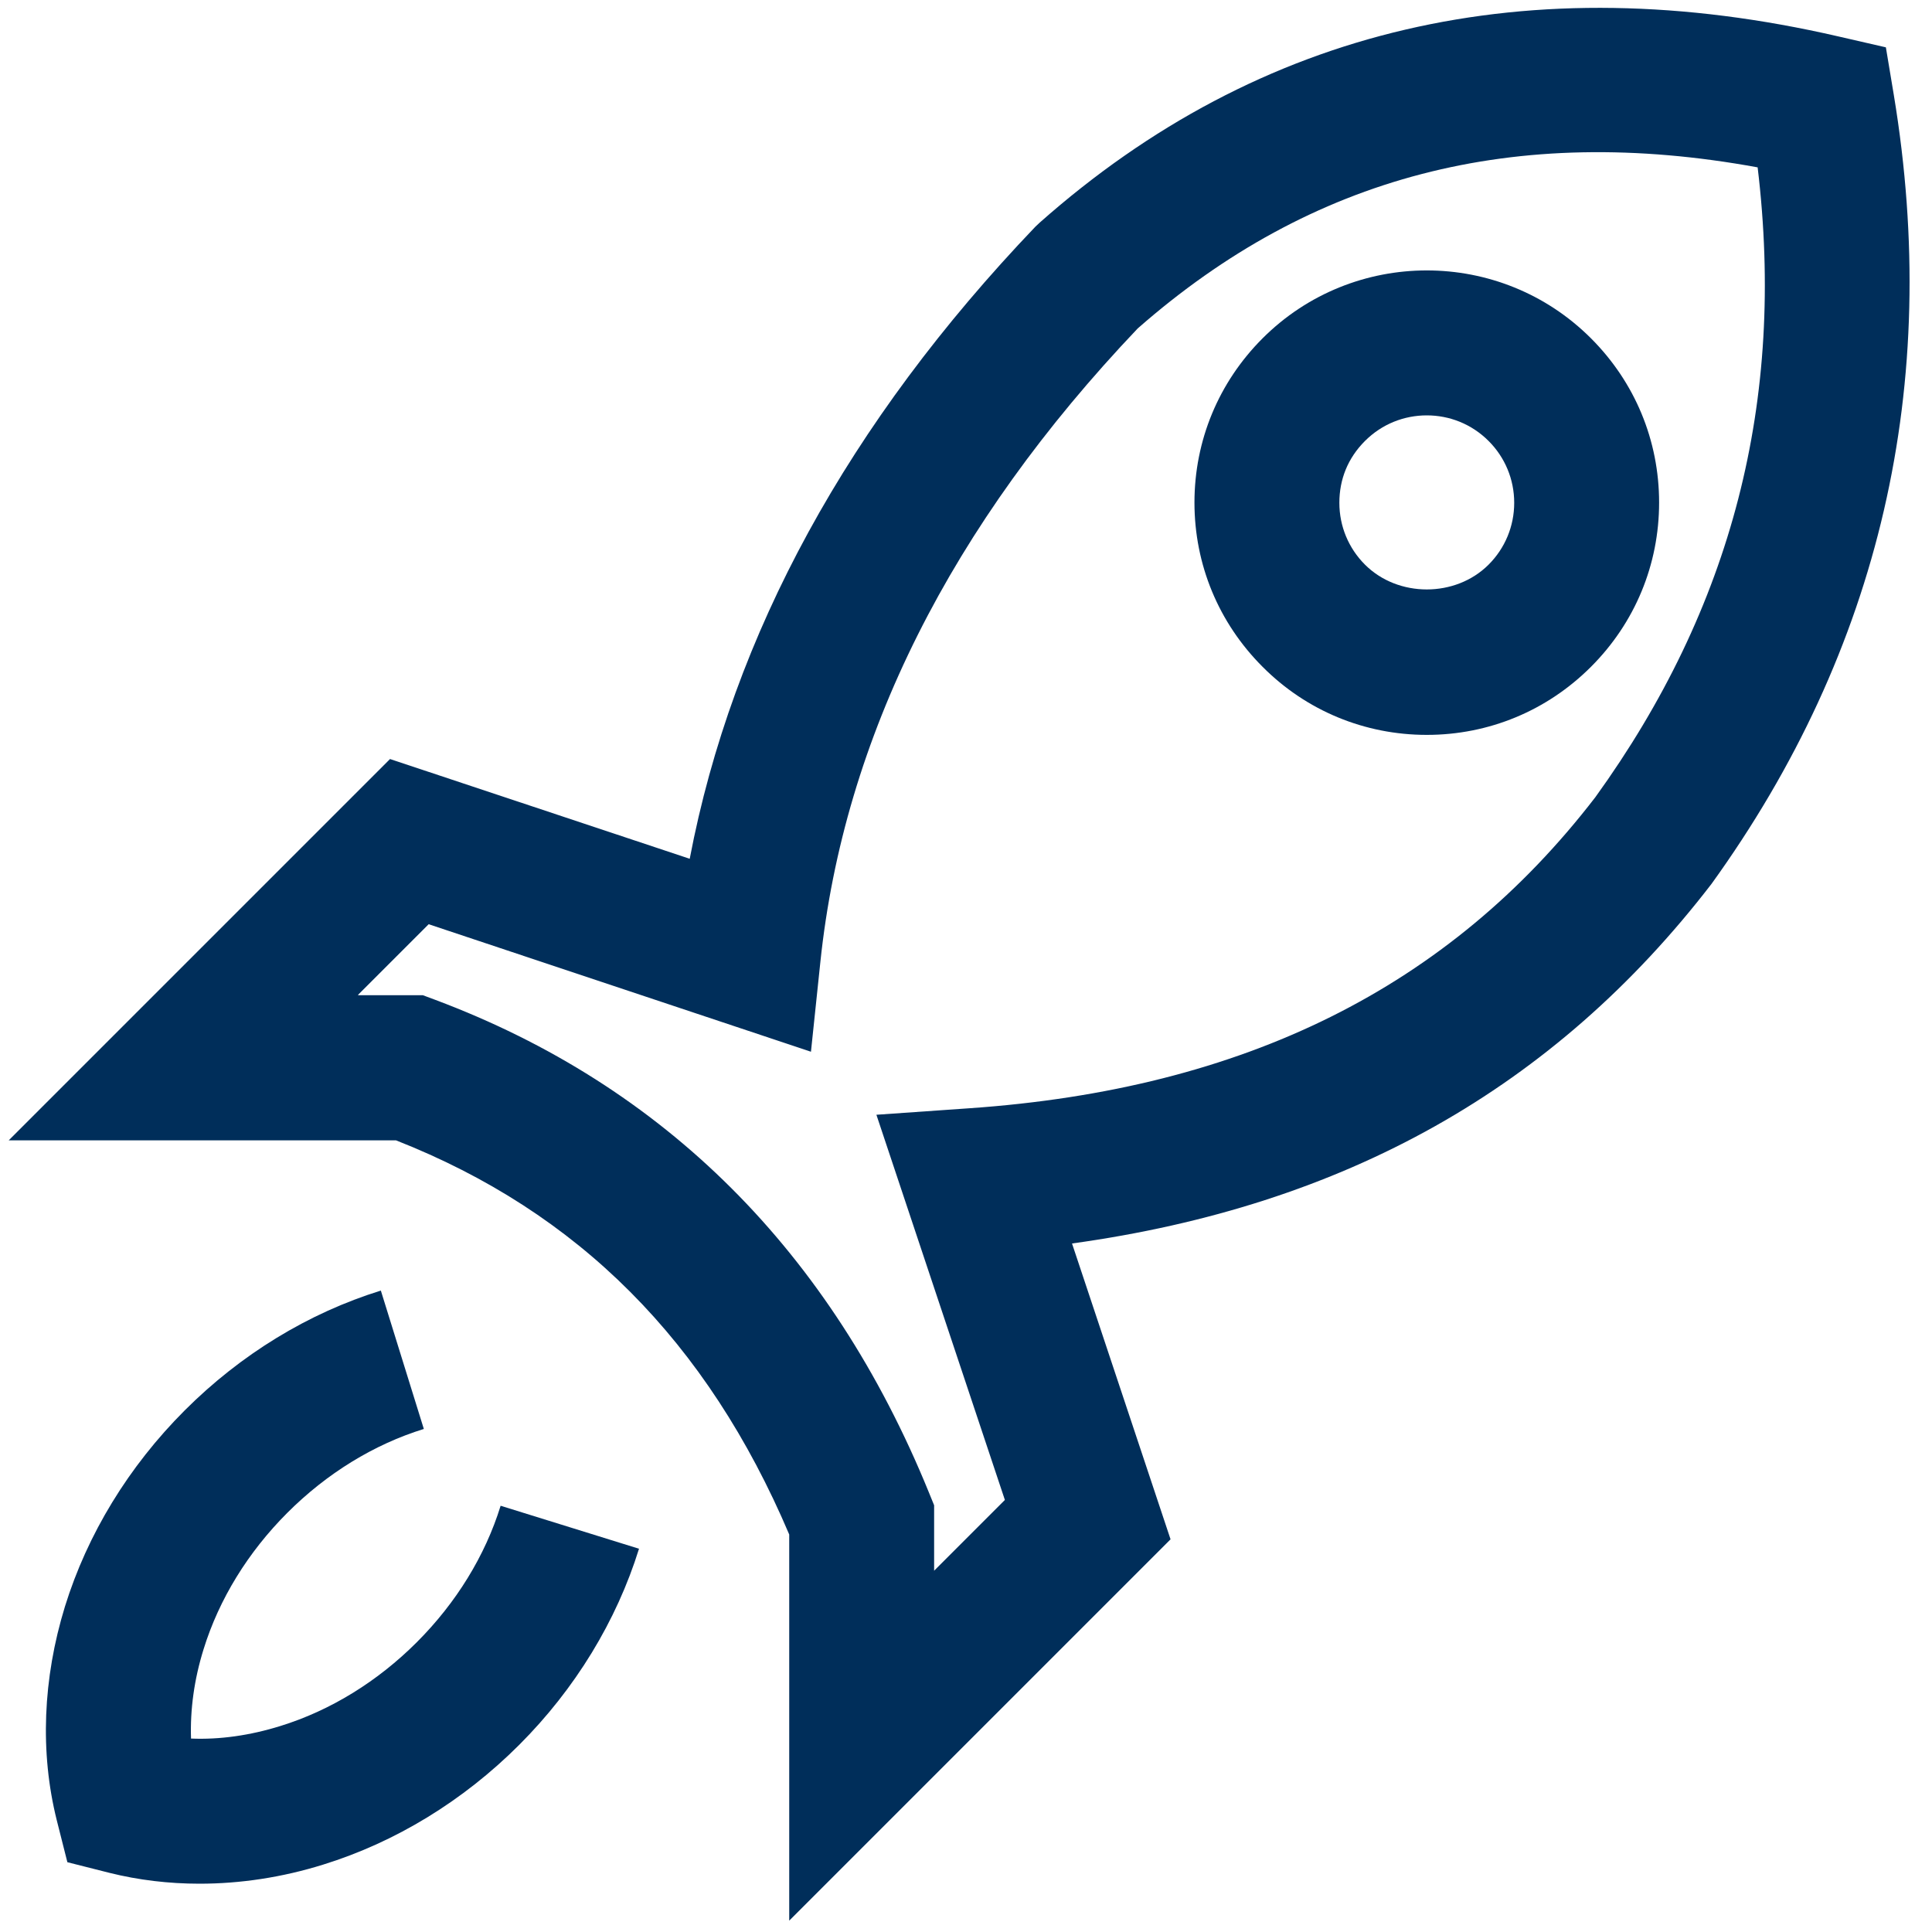<?xml version="1.0" encoding="UTF-8"?>
<svg id="Layer_1" data-name="Layer 1" xmlns="http://www.w3.org/2000/svg" viewBox="0 0 80 80">
  <defs>
    <style>
      .cls-1 {
        fill: #002e5a;
      }
    </style>
  </defs>
  <path class="cls-1" d="M8.26,78c-1.27,0-2.53-.15-3.73-.45l-1.74-.44-.44-1.74c-.7-2.8-.58-5.86.34-8.85.93-3,2.64-5.8,4.96-8.12,2.32-2.32,5.12-4.03,8.12-4.96l1.78,5.73c-2.07.64-4.02,1.84-5.65,3.47s-2.83,3.58-3.47,5.65c-.39,1.25-.56,2.5-.52,3.7,1.19.05,2.45-.13,3.7-.52,2.07-.64,4.02-1.84,5.65-3.47s2.83-3.58,3.47-5.65l5.73,1.78c-.93,2.99-2.64,5.8-4.96,8.12-2.32,2.32-5.12,4.03-8.12,4.96-1.7.53-3.43.79-5.12.79Z"/>
  <path class="cls-1" d="M32.68,79.54v-16c-3.4-8-8.73-13.35-16.28-16.32H.36l15.79-15.79,12.41,4.13c1.77-9.29,6.58-18.08,14.31-26.17l.18-.17C52.17,1.14,63.3-1.45,76.13,1.51l1.96.45.33,1.98c1.98,11.98-.56,22.97-7.55,32.66-6.51,8.46-15.19,13.33-26.48,14.89l4.08,12.25-15.79,15.79ZM14.85,41.21h2.66l.51.19c9.5,3.56,16.38,10.43,20.44,20.39l.22.54v2.71l2.93-2.93-5.32-15.95,3.86-.27c11.37-.79,19.85-5,25.91-12.88,5.66-7.84,7.88-16.41,6.72-26.08-10.06-1.84-18.47.35-25.67,6.67-7.75,8.15-12.17,16.97-13.14,26.23l-.39,3.72-15.83-5.28-2.93,2.93Z"/>
  <path class="cls-1" d="M59.08,30.43c-2.57,0-4.99-1-6.8-2.82-1.82-1.82-2.82-4.23-2.82-6.8s1-4.98,2.82-6.8c3.75-3.75,9.85-3.75,13.6,0,1.82,1.82,2.82,4.23,2.82,6.8s-1,4.98-2.82,6.8h0c-1.82,1.82-4.23,2.82-6.8,2.82ZM59.08,17.2c-.93,0-1.85.35-2.56,1.06s-1.06,1.59-1.06,2.56.38,1.88,1.06,2.56c1.37,1.37,3.75,1.37,5.12,0h0c.68-.68,1.06-1.59,1.06-2.56s-.38-1.88-1.06-2.56c-.71-.71-1.63-1.06-2.56-1.06Z"/>
</svg>